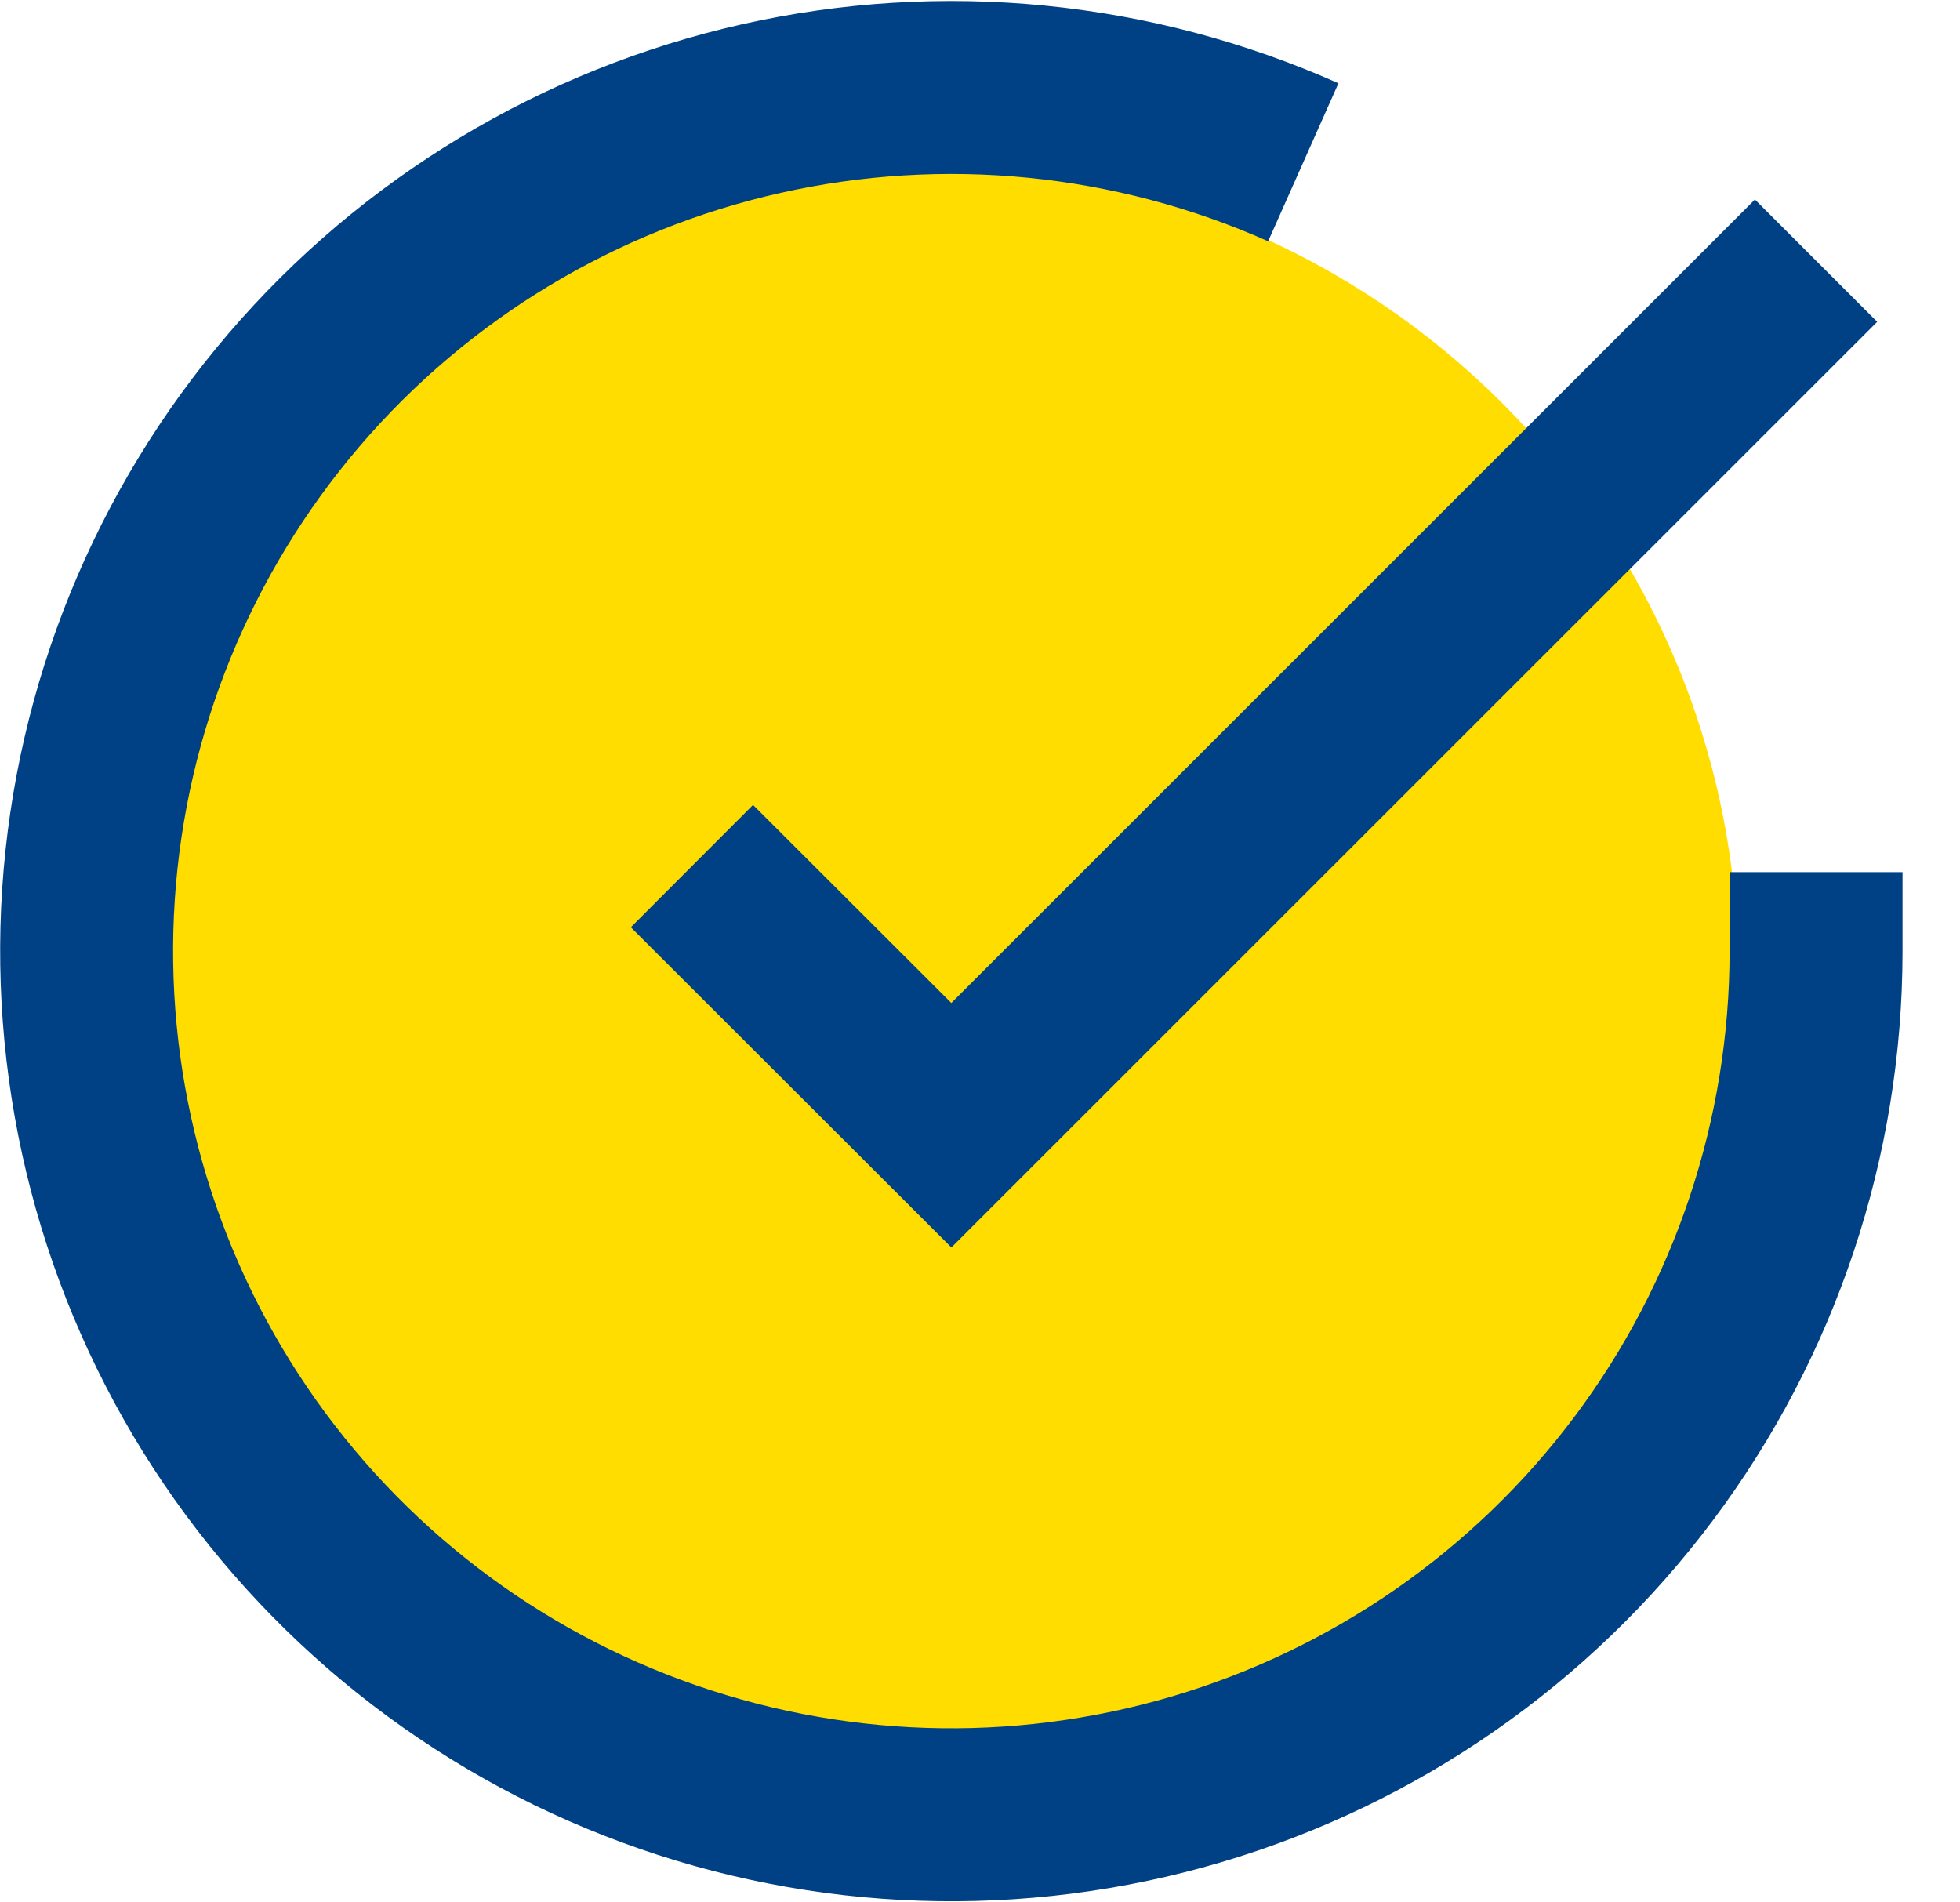 <svg width="34" height="33" viewBox="0 0 34 33" fill="none" xmlns="http://www.w3.org/2000/svg">
<g clip-path="url(#clip0_634_2)">
<path d="M16.153 30.857C23.885 30.857 30.153 24.596 30.153 16.874C30.153 9.152 23.885 2.891 16.153 2.891C8.421 2.891 2.153 9.152 2.153 16.874C2.153 24.596 8.421 30.857 16.153 30.857Z" fill="#FFDD00"/>
<path d="M31.503 15.129V16.508C31.501 19.738 30.454 22.882 28.517 25.469C26.58 28.057 23.858 29.95 20.756 30.866C17.654 31.782 14.339 31.672 11.305 30.552C8.27 29.432 5.68 27.363 3.919 24.653C2.159 21.943 1.323 18.737 1.535 15.513C1.748 12.29 2.999 9.221 5.1 6.765C7.202 4.309 10.042 2.598 13.197 1.886C16.352 1.174 19.653 1.5 22.608 2.815" stroke="#004185" stroke-width="3"/>
<path d="M31.503 4.522L16.503 19.519L12.003 15.024" stroke="#004185" stroke-width="3"/>
</g>
<defs>
<clipPath id="clip0_634_2">
<rect width="33.003" height="33" fill="white"/>
</clipPath>
</defs>
</svg>
